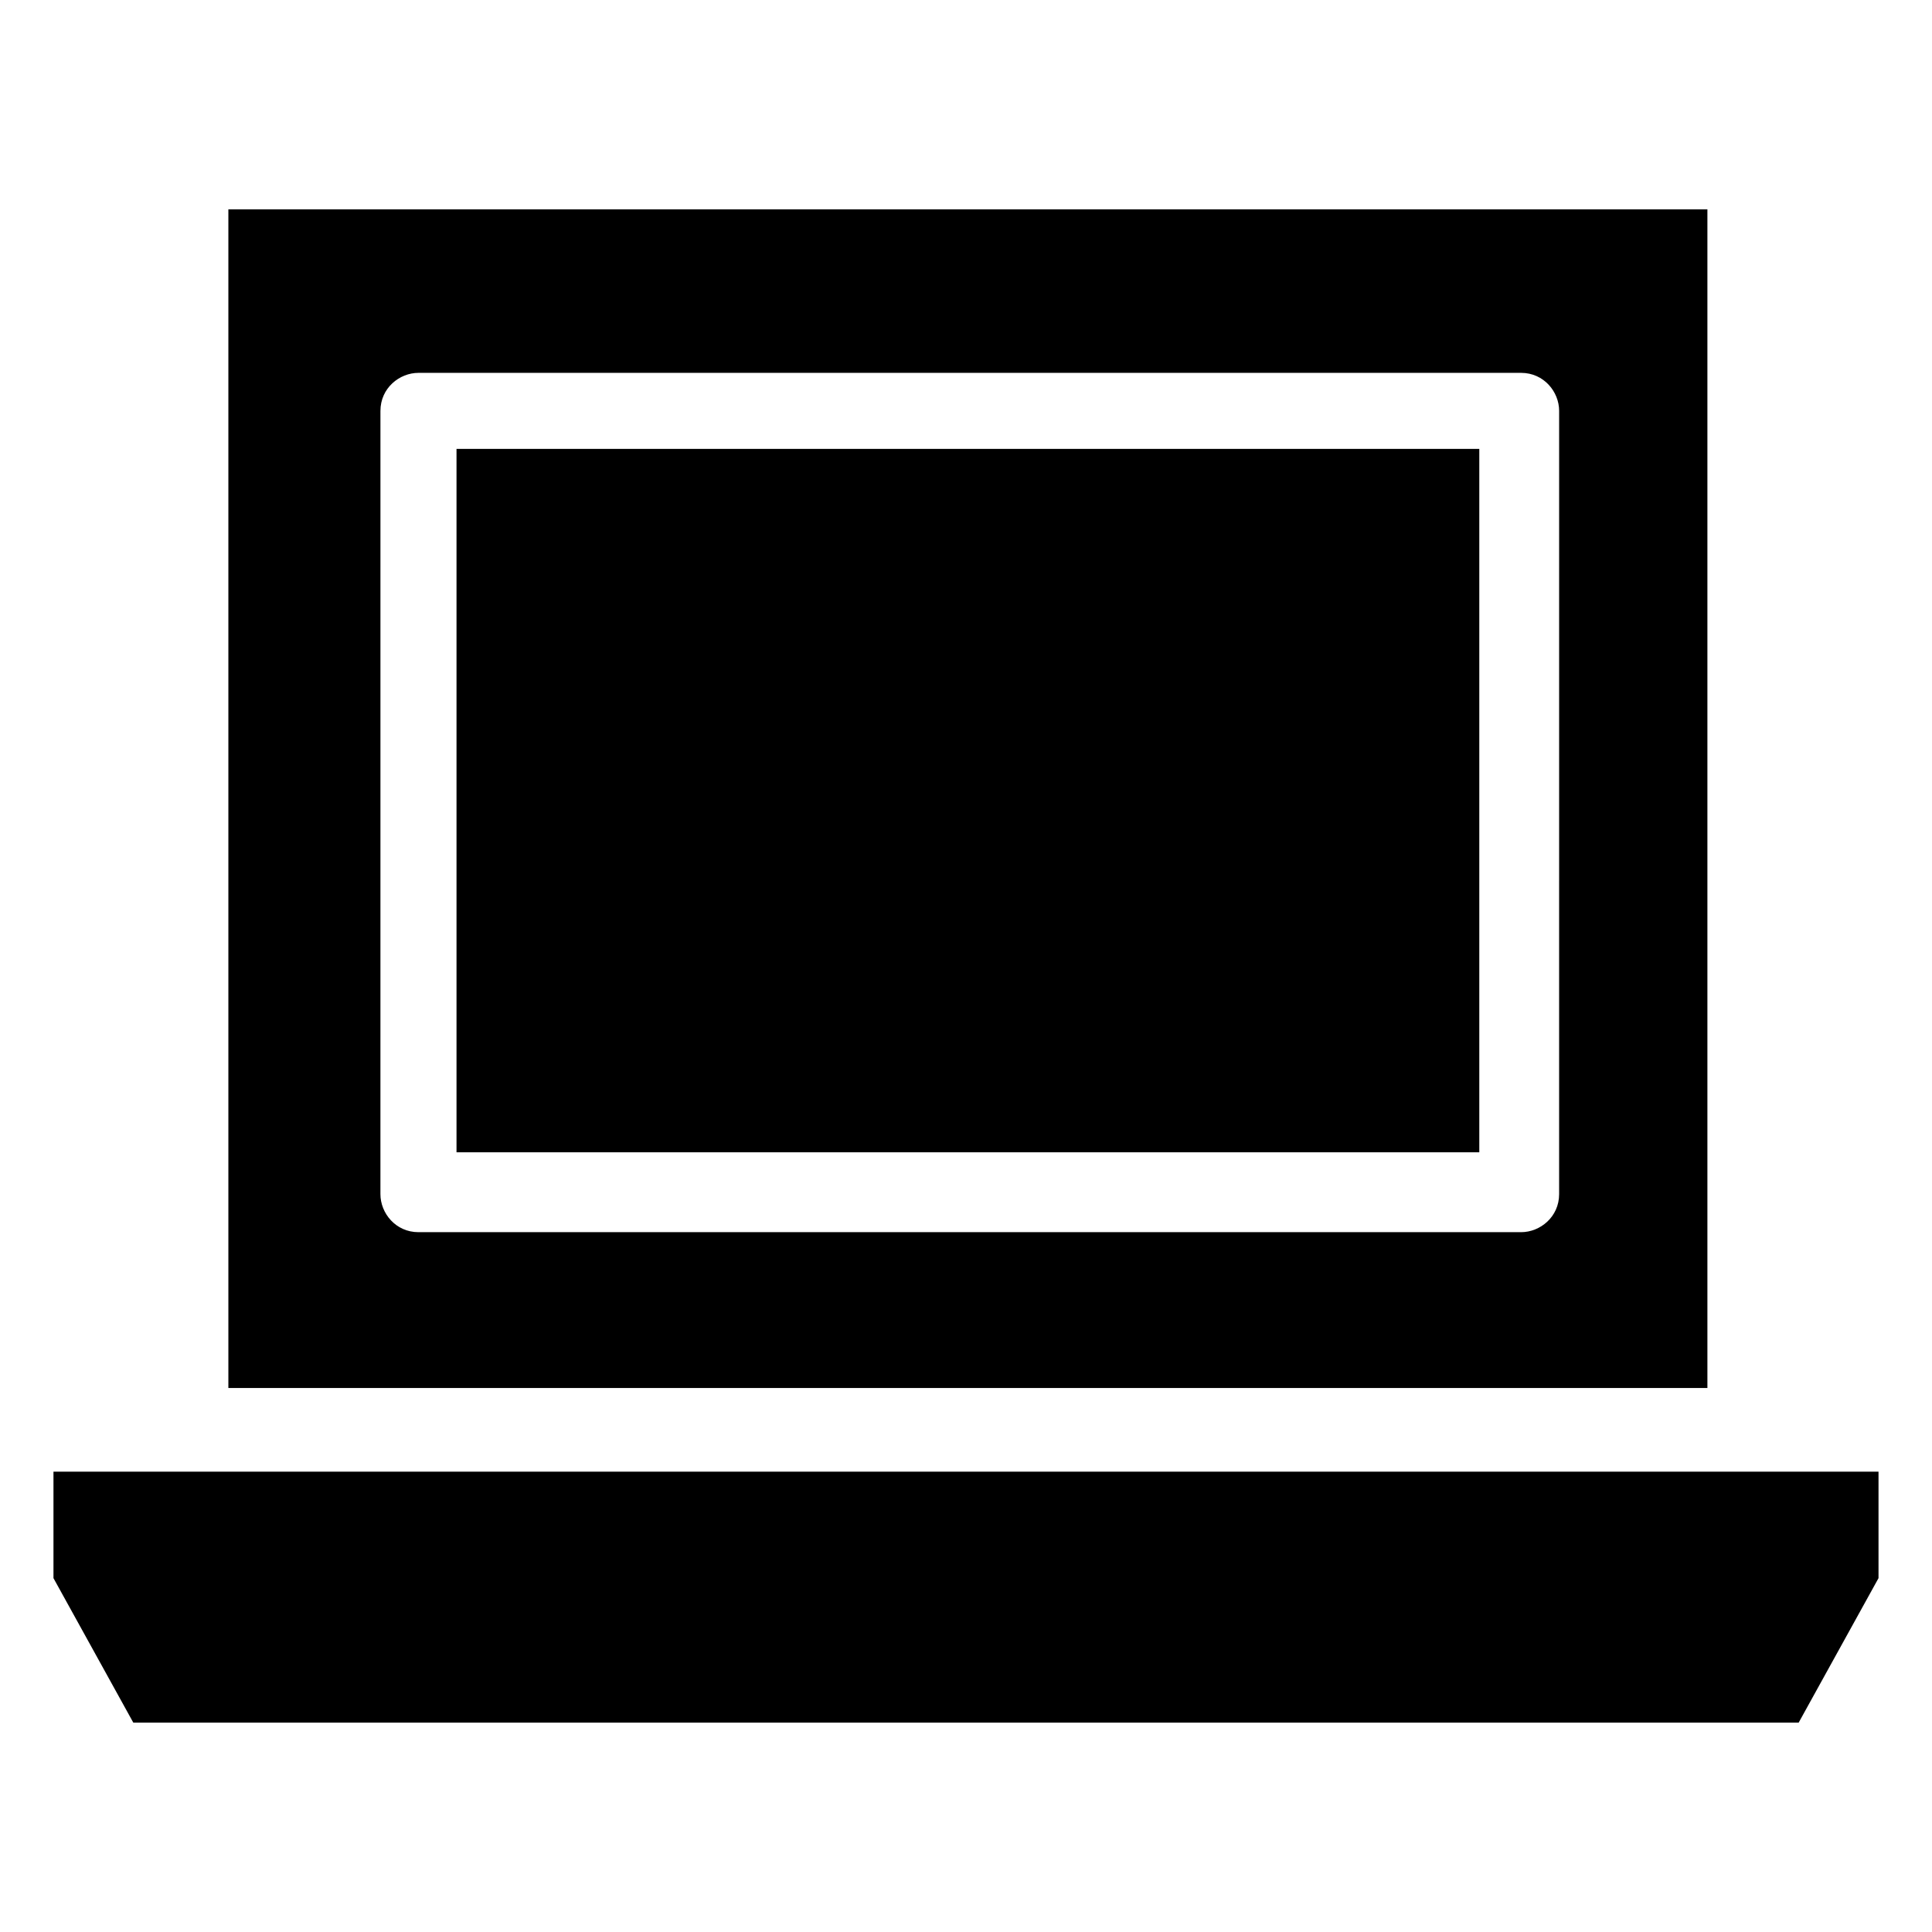 <?xml version="1.0" encoding="UTF-8"?>
<!-- The Best Svg Icon site in the world: iconSvg.co, Visit us! https://iconsvg.co -->
<svg fill="#000000" width="800px" height="800px" version="1.1" viewBox="144 144 512 512" xmlns="http://www.w3.org/2000/svg">
 <g>
  <path d="m264.98 262.96h271.05v186.41h-271.05z"/>
  <path d="m596.48 199.48h-391.96v312.36h391.96zm-39.297 260.98c0 6.047-5.039 10.078-10.078 10.078h-292.21c-6.047 0-10.078-5.039-10.078-10.078l0.004-207.57c0-6.047 5.039-10.078 10.078-10.078h292.21c6.047 0 10.078 5.039 10.078 10.078z"/>
  <path d="m158.17 534.01v28.215l21.156 38.289h441.34l21.16-38.289v-28.215z"/>
 </g>
</svg>